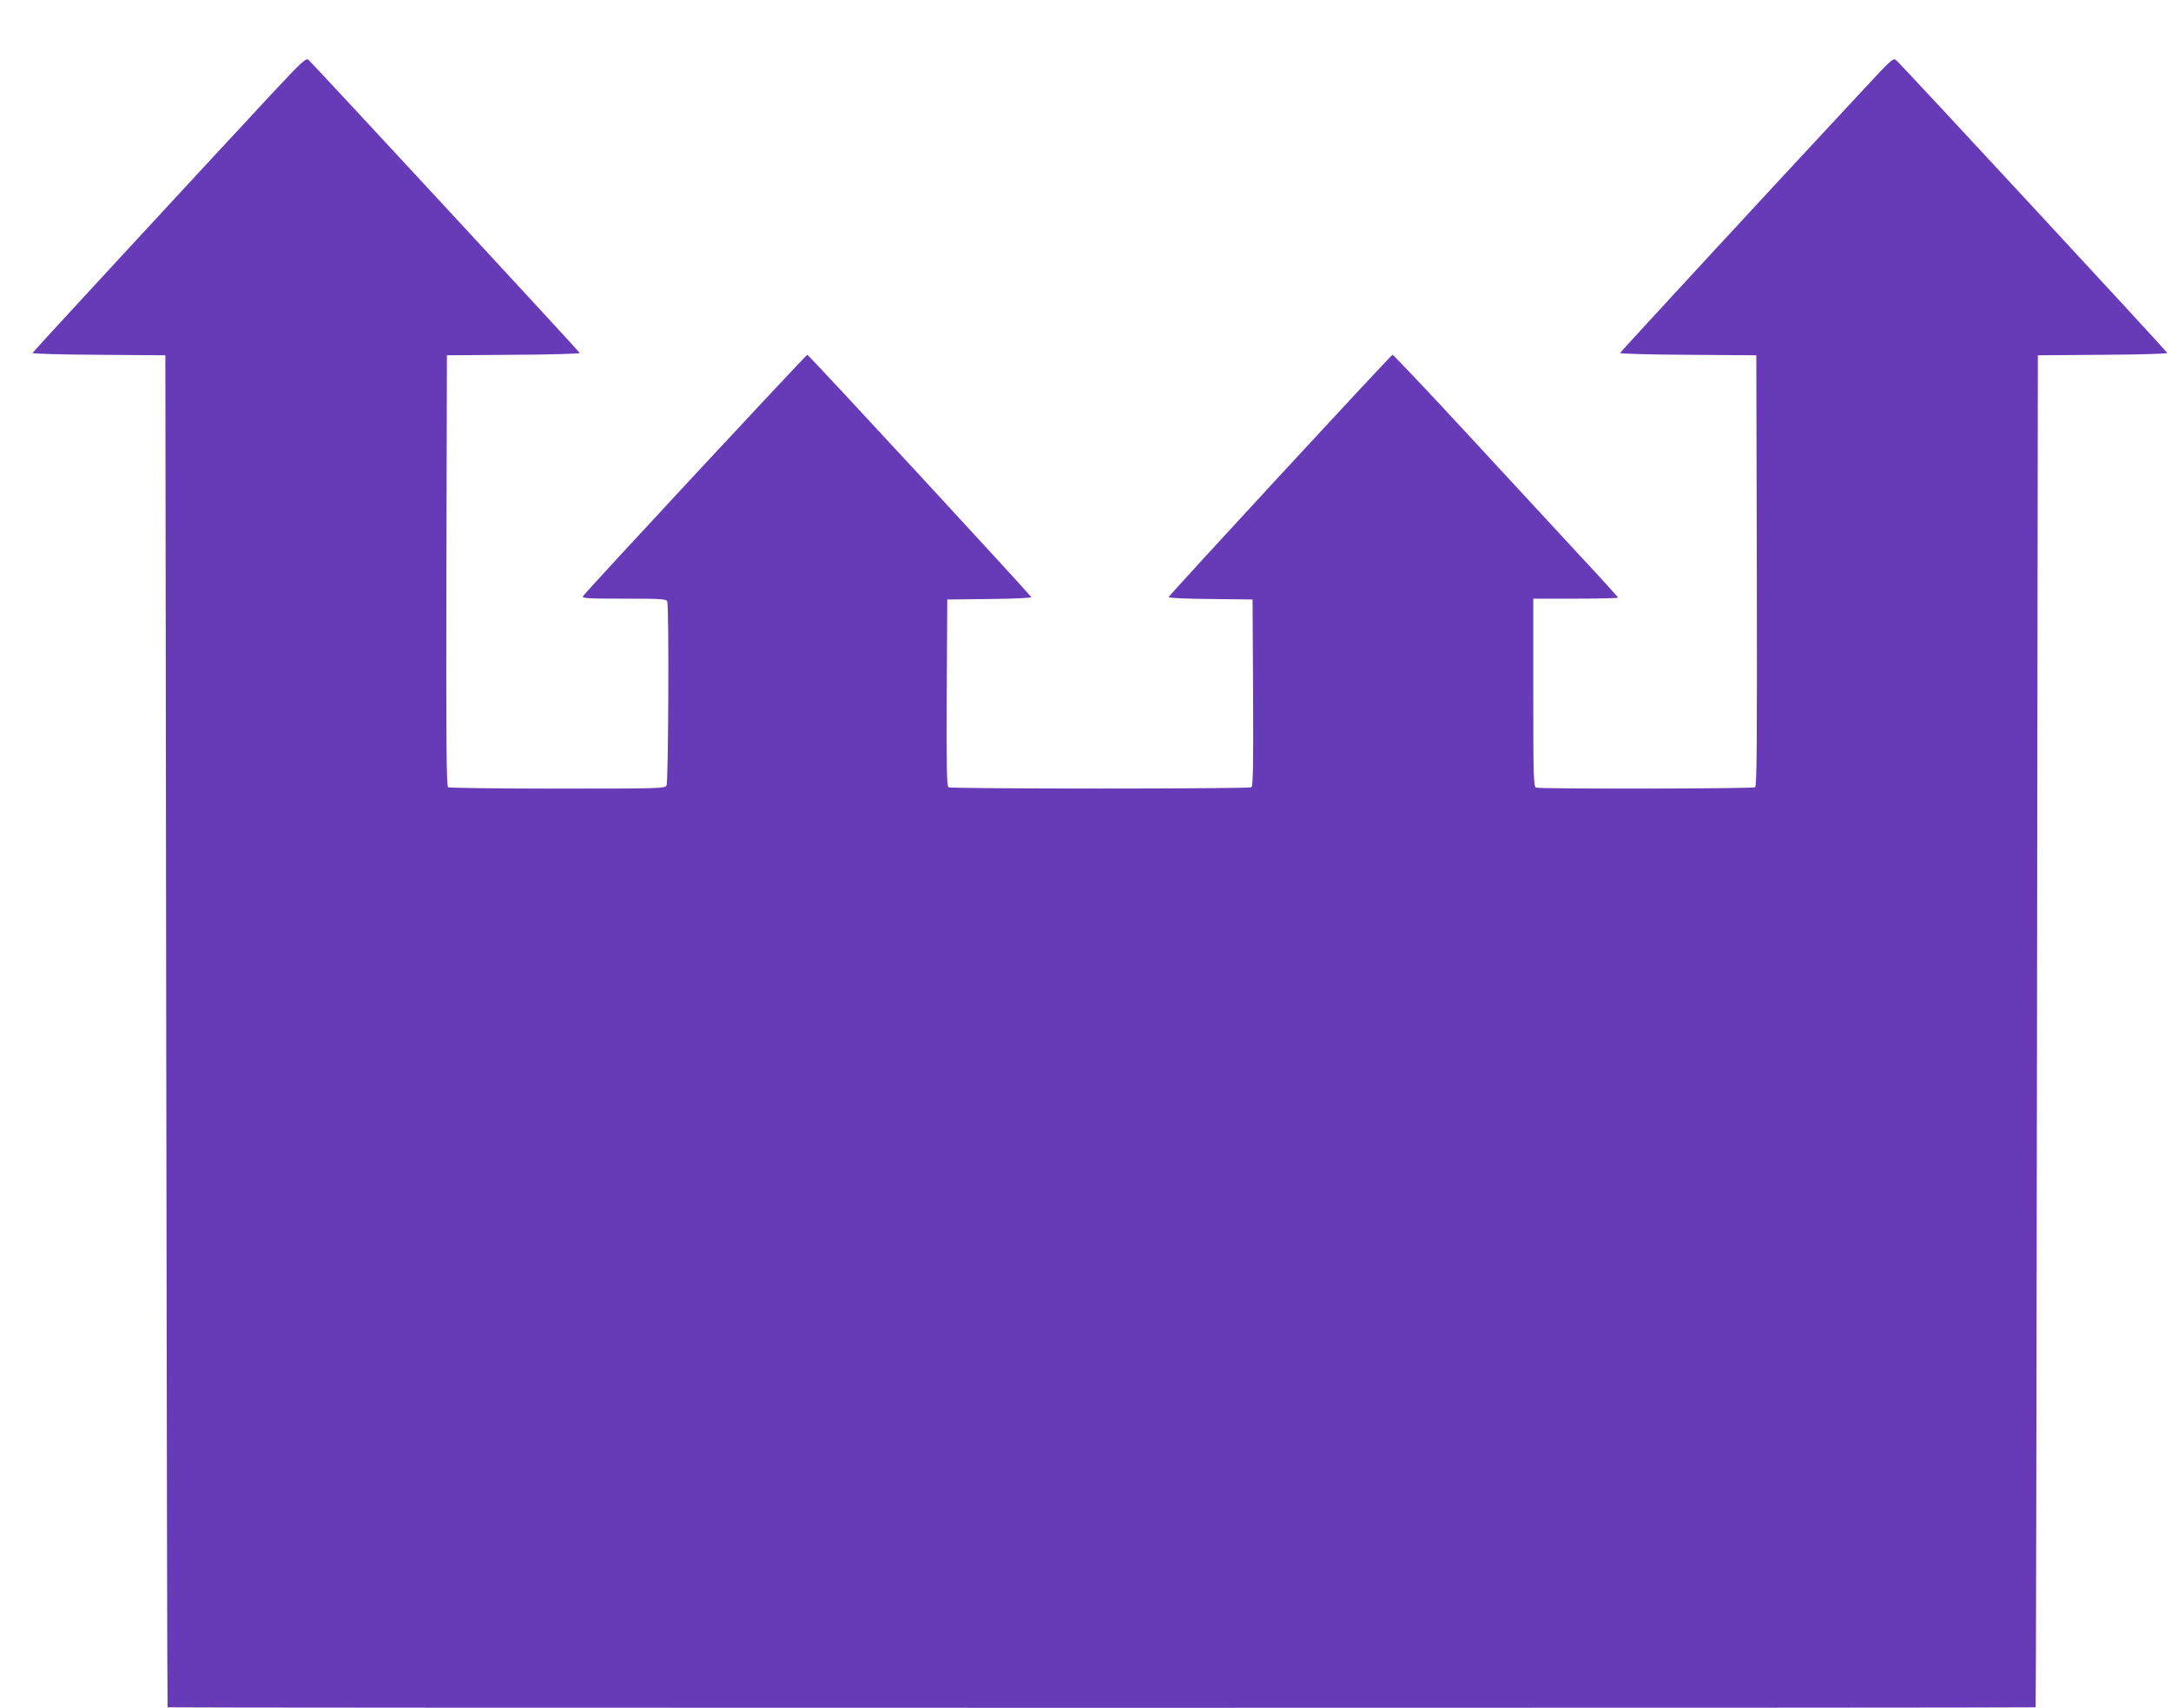 <?xml version="1.0" standalone="no"?>
<!DOCTYPE svg PUBLIC "-//W3C//DTD SVG 20010904//EN"
 "http://www.w3.org/TR/2001/REC-SVG-20010904/DTD/svg10.dtd">
<svg version="1.0" xmlns="http://www.w3.org/2000/svg"
 width="1280pt" height="1007pt" viewBox="0 0 1280 1007"
 preserveAspectRatio="xMidYMid meet">
<g transform="translate(0,1007) scale(0.1,-0.1)"
fill="#673ab7" stroke="none">
<path d="M1608 9523 c-593 -638 -1413 -1527 -1416 -1534 -2 -5 172 -10 390
-11 l393 -3 5 -3985 c3 -2192 6 -3986 8 -3987 1 -2 2479 -3 5507 -3 3028 0
5506 1 5507 3 2 1 5 1795 8 3987 l5 3985 383 3 c214 1 382 6 380 11 -3 10
-1564 1696 -1596 1724 -20 18 -23 15 -213 -190 -549 -589 -1414 -1527 -1417
-1534 -2 -5 178 -10 400 -11 l403 -3 3 -1269 c2 -1009 0 -1271 -10 -1278 -15
-9 -1268 -11 -1292 -2 -14 6 -16 64 -16 560 l0 554 250 0 c138 0 250 3 250 6
0 3 -109 124 -243 267 -133 144 -431 466 -661 715 -230 249 -422 451 -426 450
-13 -5 -1320 -1420 -1320 -1429 0 -5 111 -10 248 -11 l247 -3 3 -549 c2 -433
0 -551 -10 -558 -17 -10 -1769 -10 -1786 0 -10 7 -12 125 -10 558 l3 549 248
3 c136 1 247 6 247 11 0 9 -1307 1424 -1320 1429 -6 2 -1307 -1397 -1323
-1424 -7 -12 34 -14 241 -14 219 0 251 -2 256 -16 11 -28 7 -1064 -4 -1085
-10 -18 -28 -19 -643 -19 -348 0 -638 4 -645 8 -10 7 -12 269 -10 1278 l3
1269 393 3 c217 1 392 6 390 11 -4 10 -1577 1710 -1600 1729 -14 11 -42 -15
-210 -195z"/>
</g>
</svg>
